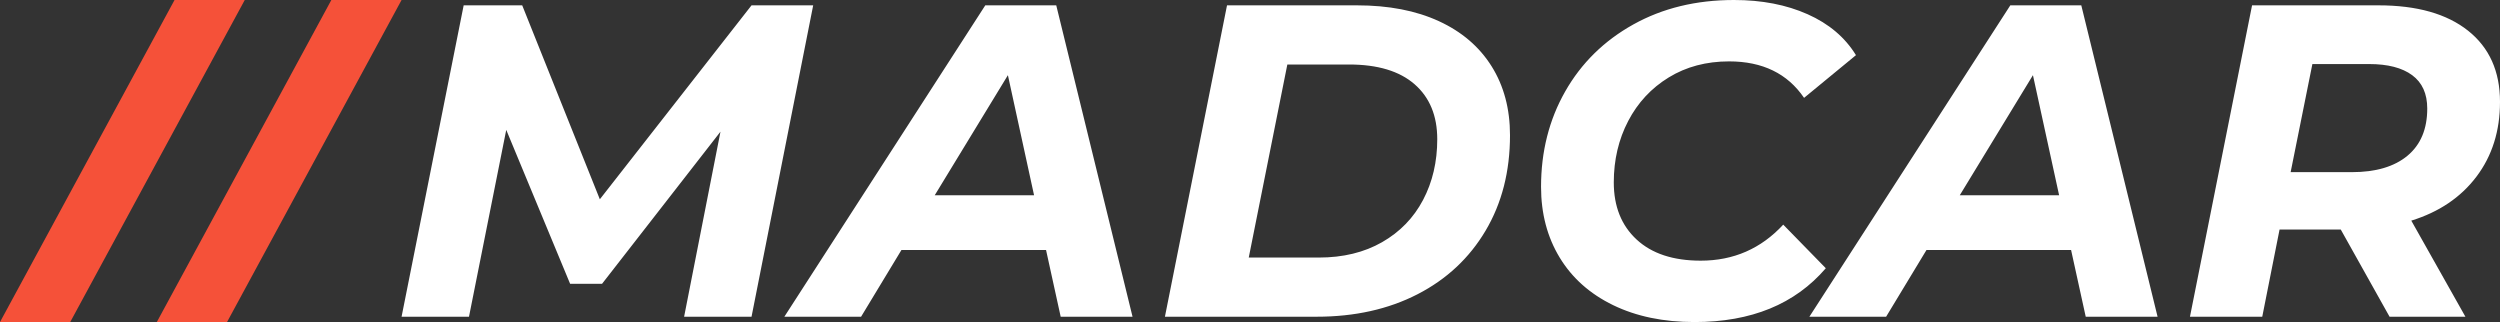 <?xml version="1.0" encoding="UTF-8"?> <svg xmlns="http://www.w3.org/2000/svg" width="1832" height="236" viewBox="0 0 1832 236" fill="none"><rect x="0" y="0" width="1832" height="236" fill="#333333" stroke="none"/><g clip-path="url(#clip0_4004_11)"><g clip-path="url(#clip1_4004_11)"><path d="M550.721 3.912H595.901L550.721 232.088H501.316L527.969 96.486L441.185 207.967H417.783L370.978 95.182L343.675 232.088H294.271L339.775 3.912H382.679L439.56 146.033L550.721 3.912ZM777.269 232.088L766.543 183.193H660.582L631.004 232.088H574.774L722.013 3.912H774.019L829.924 232.088H777.269ZM684.96 143.099H757.767L738.59 55.088L684.96 143.099ZM853.652 232.088L899.156 3.912H994.391C1017.58 3.912 1037.57 7.769 1054.36 15.483C1071.15 23.198 1084.05 34.227 1093.04 48.569C1102.03 62.912 1106.53 79.753 1106.53 99.094C1106.53 125.606 1100.57 148.913 1088.65 169.014C1076.73 189.115 1060.1 204.653 1038.76 215.627C1017.41 226.601 992.766 232.088 964.813 232.088H853.652ZM915.083 188.735H966.438C984.206 188.735 999.646 184.986 1012.76 177.489C1025.86 169.992 1035.89 159.669 1042.82 146.522C1049.75 133.375 1053.22 118.543 1053.22 102.028C1053.22 84.86 1047.7 71.441 1036.65 61.771C1025.59 52.1 1009.56 47.265 988.54 47.265H943.361L915.083 188.735ZM1241.74 236C1218.99 236 1199.11 231.871 1182.1 223.613C1165.09 215.355 1152.03 203.729 1142.93 188.735C1133.83 173.74 1129.28 156.464 1129.28 136.906C1129.28 111.046 1135.18 87.739 1146.99 66.986C1158.8 46.233 1175.43 29.88 1196.89 17.928C1218.34 5.976 1242.93 0 1270.67 0C1291.04 0 1309.02 3.477 1324.62 10.431C1340.23 17.385 1352.04 27.381 1360.05 40.42L1322.02 71.713C1309.89 53.893 1291.58 44.983 1267.09 44.983C1250.41 44.983 1235.67 48.895 1222.89 56.718C1210.1 64.541 1200.19 75.19 1193.15 88.663C1186.11 102.136 1182.58 117.131 1182.58 133.646C1182.58 151.249 1188.16 165.211 1199.32 175.533C1210.48 185.855 1226.14 191.017 1246.29 191.017C1270.34 191.017 1290.5 182.215 1306.75 164.613L1337.95 196.558C1315.41 222.853 1283.34 236 1241.74 236ZM1528.42 232.088L1517.69 183.193H1411.73L1382.15 232.088H1325.92L1473.16 3.912H1525.17L1581.07 232.088H1528.42ZM1436.11 143.099H1508.92L1489.74 55.088L1436.11 143.099ZM1832 74.646C1832 95.943 1826.26 114.197 1814.77 129.409C1803.29 144.621 1787.36 155.378 1766.99 161.68L1806.65 232.088H1751.07L1715.31 168.199H1670.46L1657.78 232.088H1604.8L1650.31 3.912H1742.94C1771.11 3.912 1793 10.105 1808.6 22.492C1824.2 34.879 1832 52.263 1832 74.646ZM1723.44 126.149C1740.99 126.149 1754.59 122.129 1764.23 114.088C1773.87 106.048 1778.69 94.53 1778.69 79.536C1778.69 68.67 1775.01 60.521 1767.64 55.088C1760.28 49.656 1749.77 46.939 1736.12 46.939H1694.51L1678.58 126.149H1723.44Z" fill="white"></path></g><g clip-path="url(#clip2_4004_11)"><path d="M0 236L127.9 0H179.36L51.46 236H0ZM114.91 236L242.811 0H294.271L166.37 236H114.91Z" fill="#F55139"></path></g></g><defs><clipPath id="clip0_4004_11"><rect width="1832" height="236" fill="white"></rect></clipPath><clipPath id="clip1_4004_11"><rect width="1537.73" height="236" fill="white" transform="translate(294.271)"></rect></clipPath><clipPath id="clip2_4004_11"><rect width="294.271" height="236" fill="white"></rect></clipPath></defs></svg> 